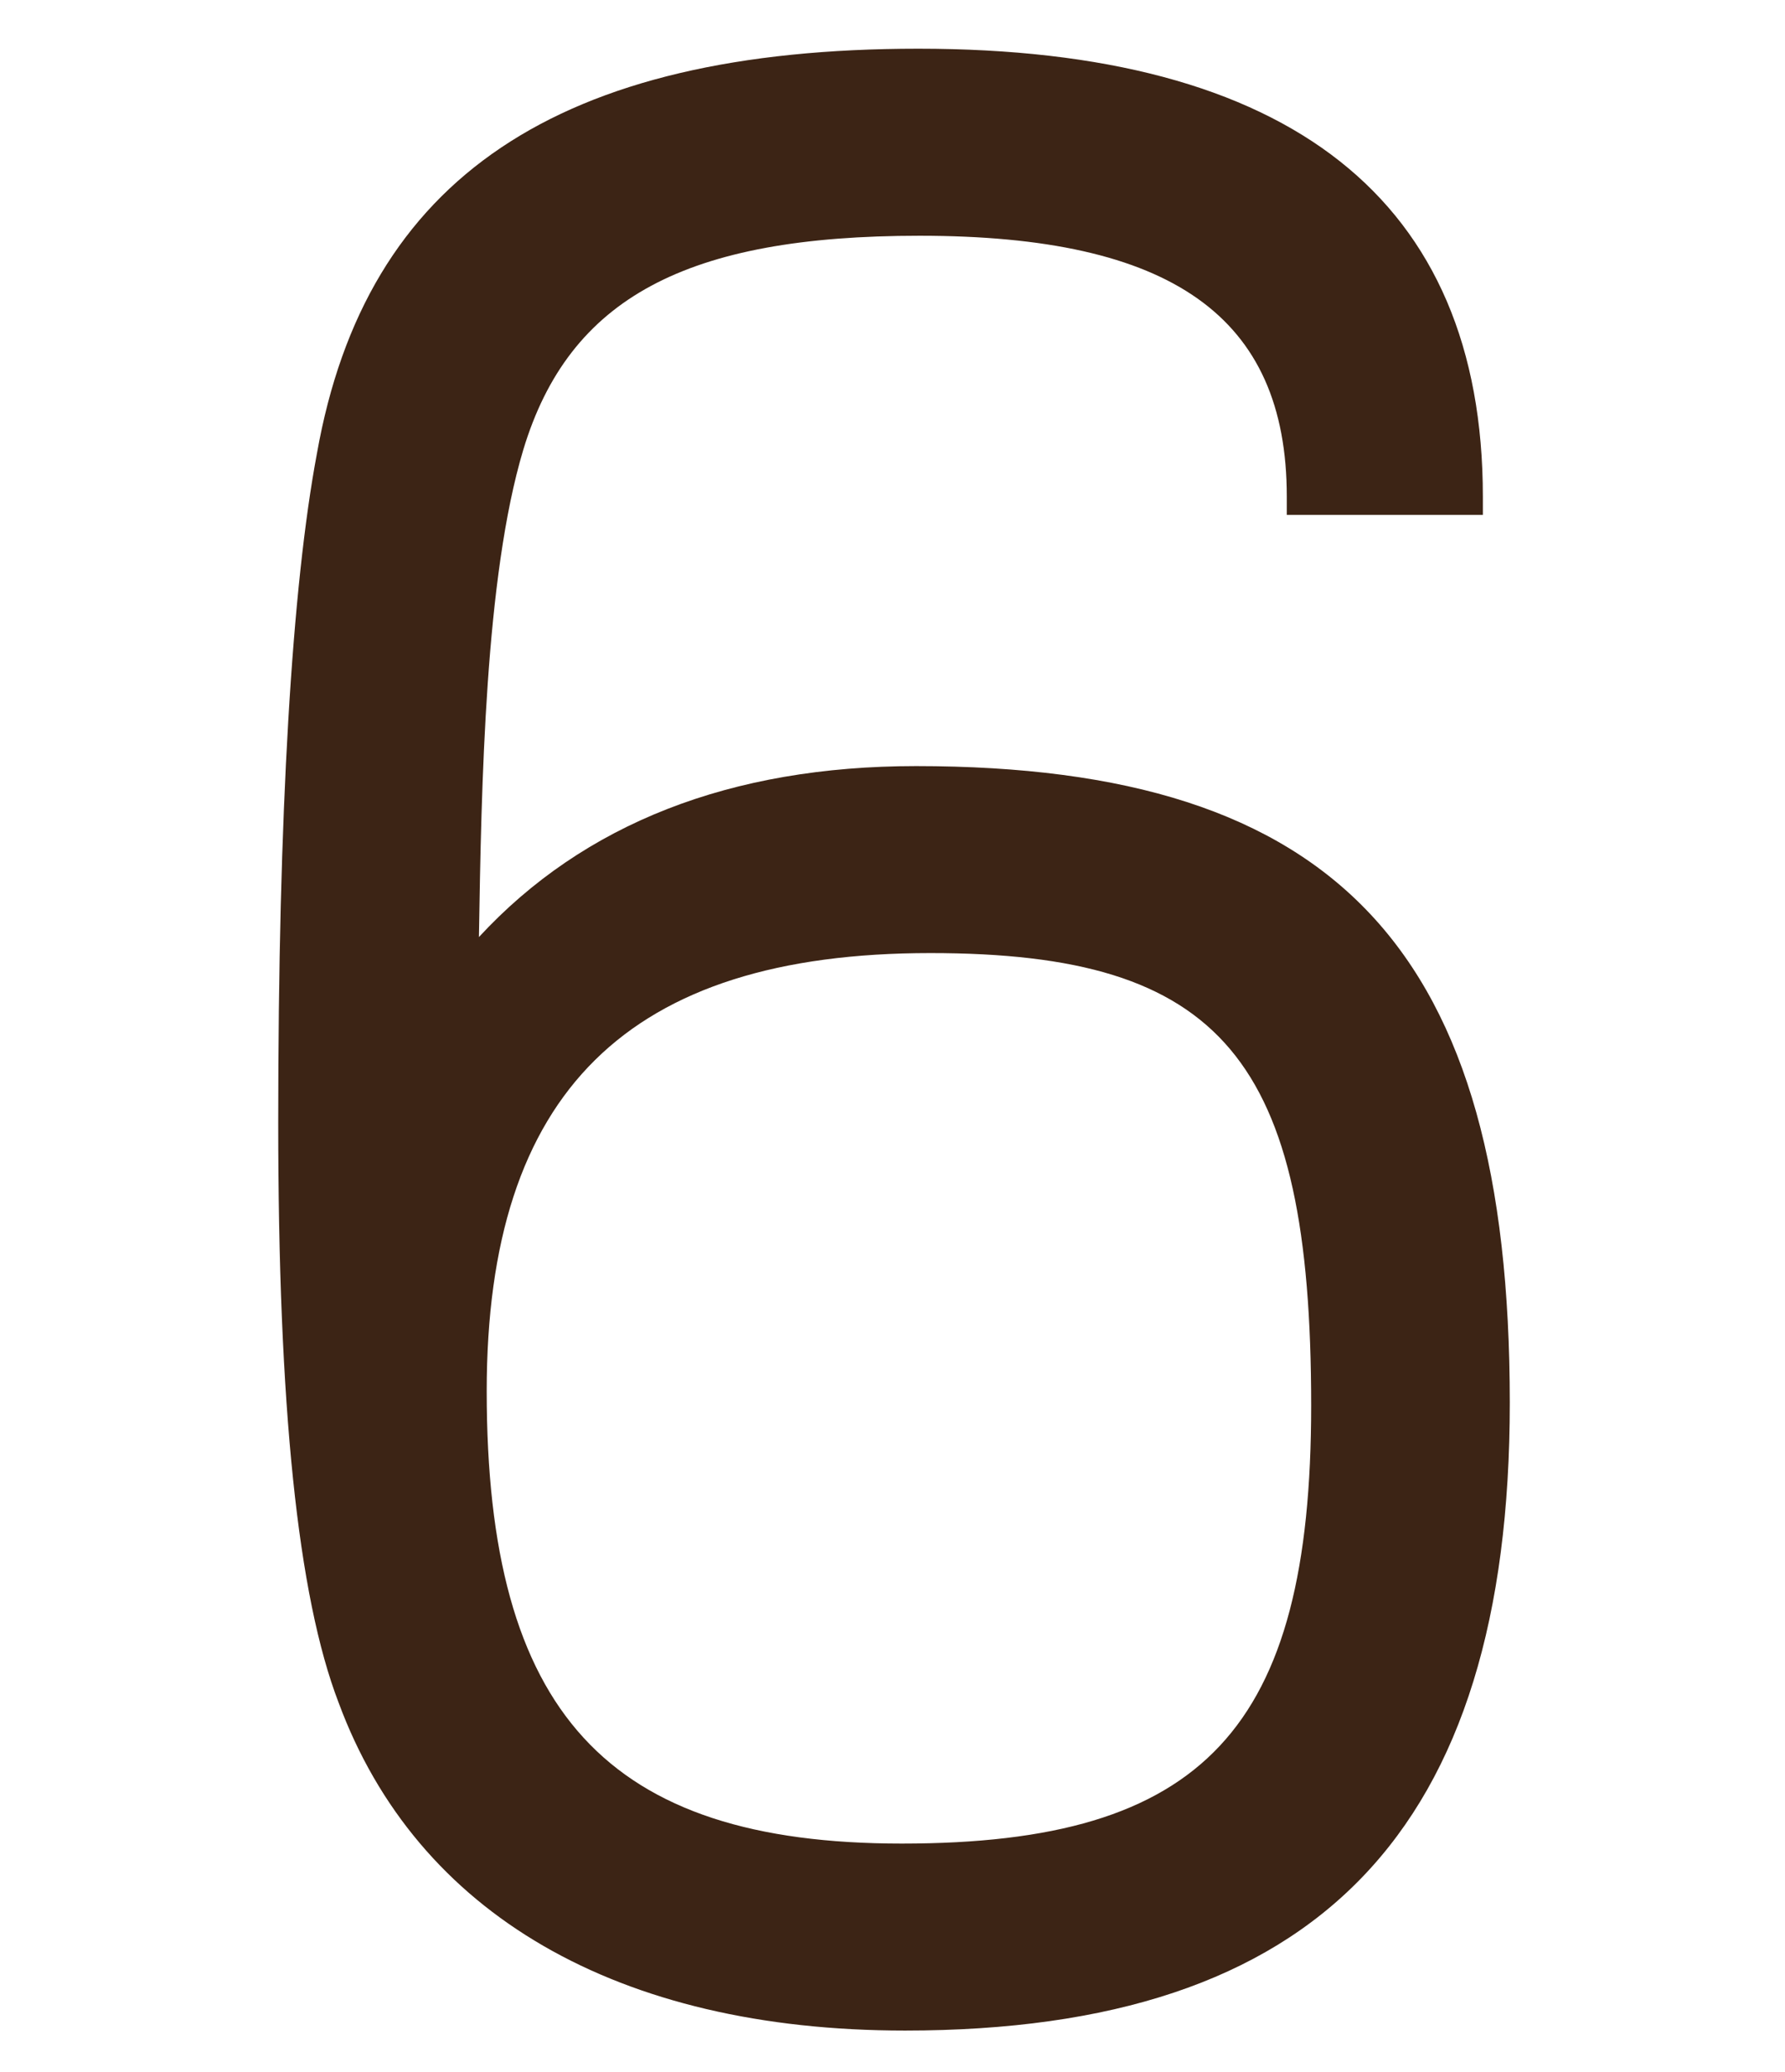 <?xml version="1.0" encoding="utf-8"?>
<!-- Generator: Adobe Illustrator 17.0.0, SVG Export Plug-In . SVG Version: 6.00 Build 0)  -->
<!DOCTYPE svg PUBLIC "-//W3C//DTD SVG 1.1//EN" "http://www.w3.org/Graphics/SVG/1.1/DTD/svg11.dtd">
<svg version="1.1" id="图层_1" xmlns="http://www.w3.org/2000/svg" xmlns:xlink="http://www.w3.org/1999/xlink" x="0px" y="0px"
	 width="27.312px" height="31.688px" viewBox="0 0 27.312 31.688" enable-background="new 0 0 27.312 31.688" xml:space="preserve">
<path fill="#3C2415" d="M14.017,11.718c-2.838,0-5.084,0.879-6.689,2.615c0.038-2.334,0.094-5.504,0.678-7.451
	c0.702-2.327,2.498-3.276,6.065-3.276c3.849,0,5.618,1.231,5.618,3.991v0.278h3V7.597c0-4.546-2.958-6.852-8.636-6.852
	c-5.504,0-8.456,1.969-9.204,6.193c-0.38,2.026-0.592,5.468-0.592,10.231c0,4.337,0.296,7.24,0.924,8.874
	c1.196,3.234,4.271,5.016,8.667,5.016c6.314,0,9.253-3.052,9.253-9.605C23.1,14.539,20.467,11.718,14.017,11.718z M20.062,21.498
	c0,4.947-1.639,6.701-6.264,6.701c-4.511,0-6.351-2.005-6.351-6.92c0-4.572,2.157-6.701,6.788-6.701
	C18.7,14.578,20.062,16.195,20.062,21.498z"/>
</svg>
